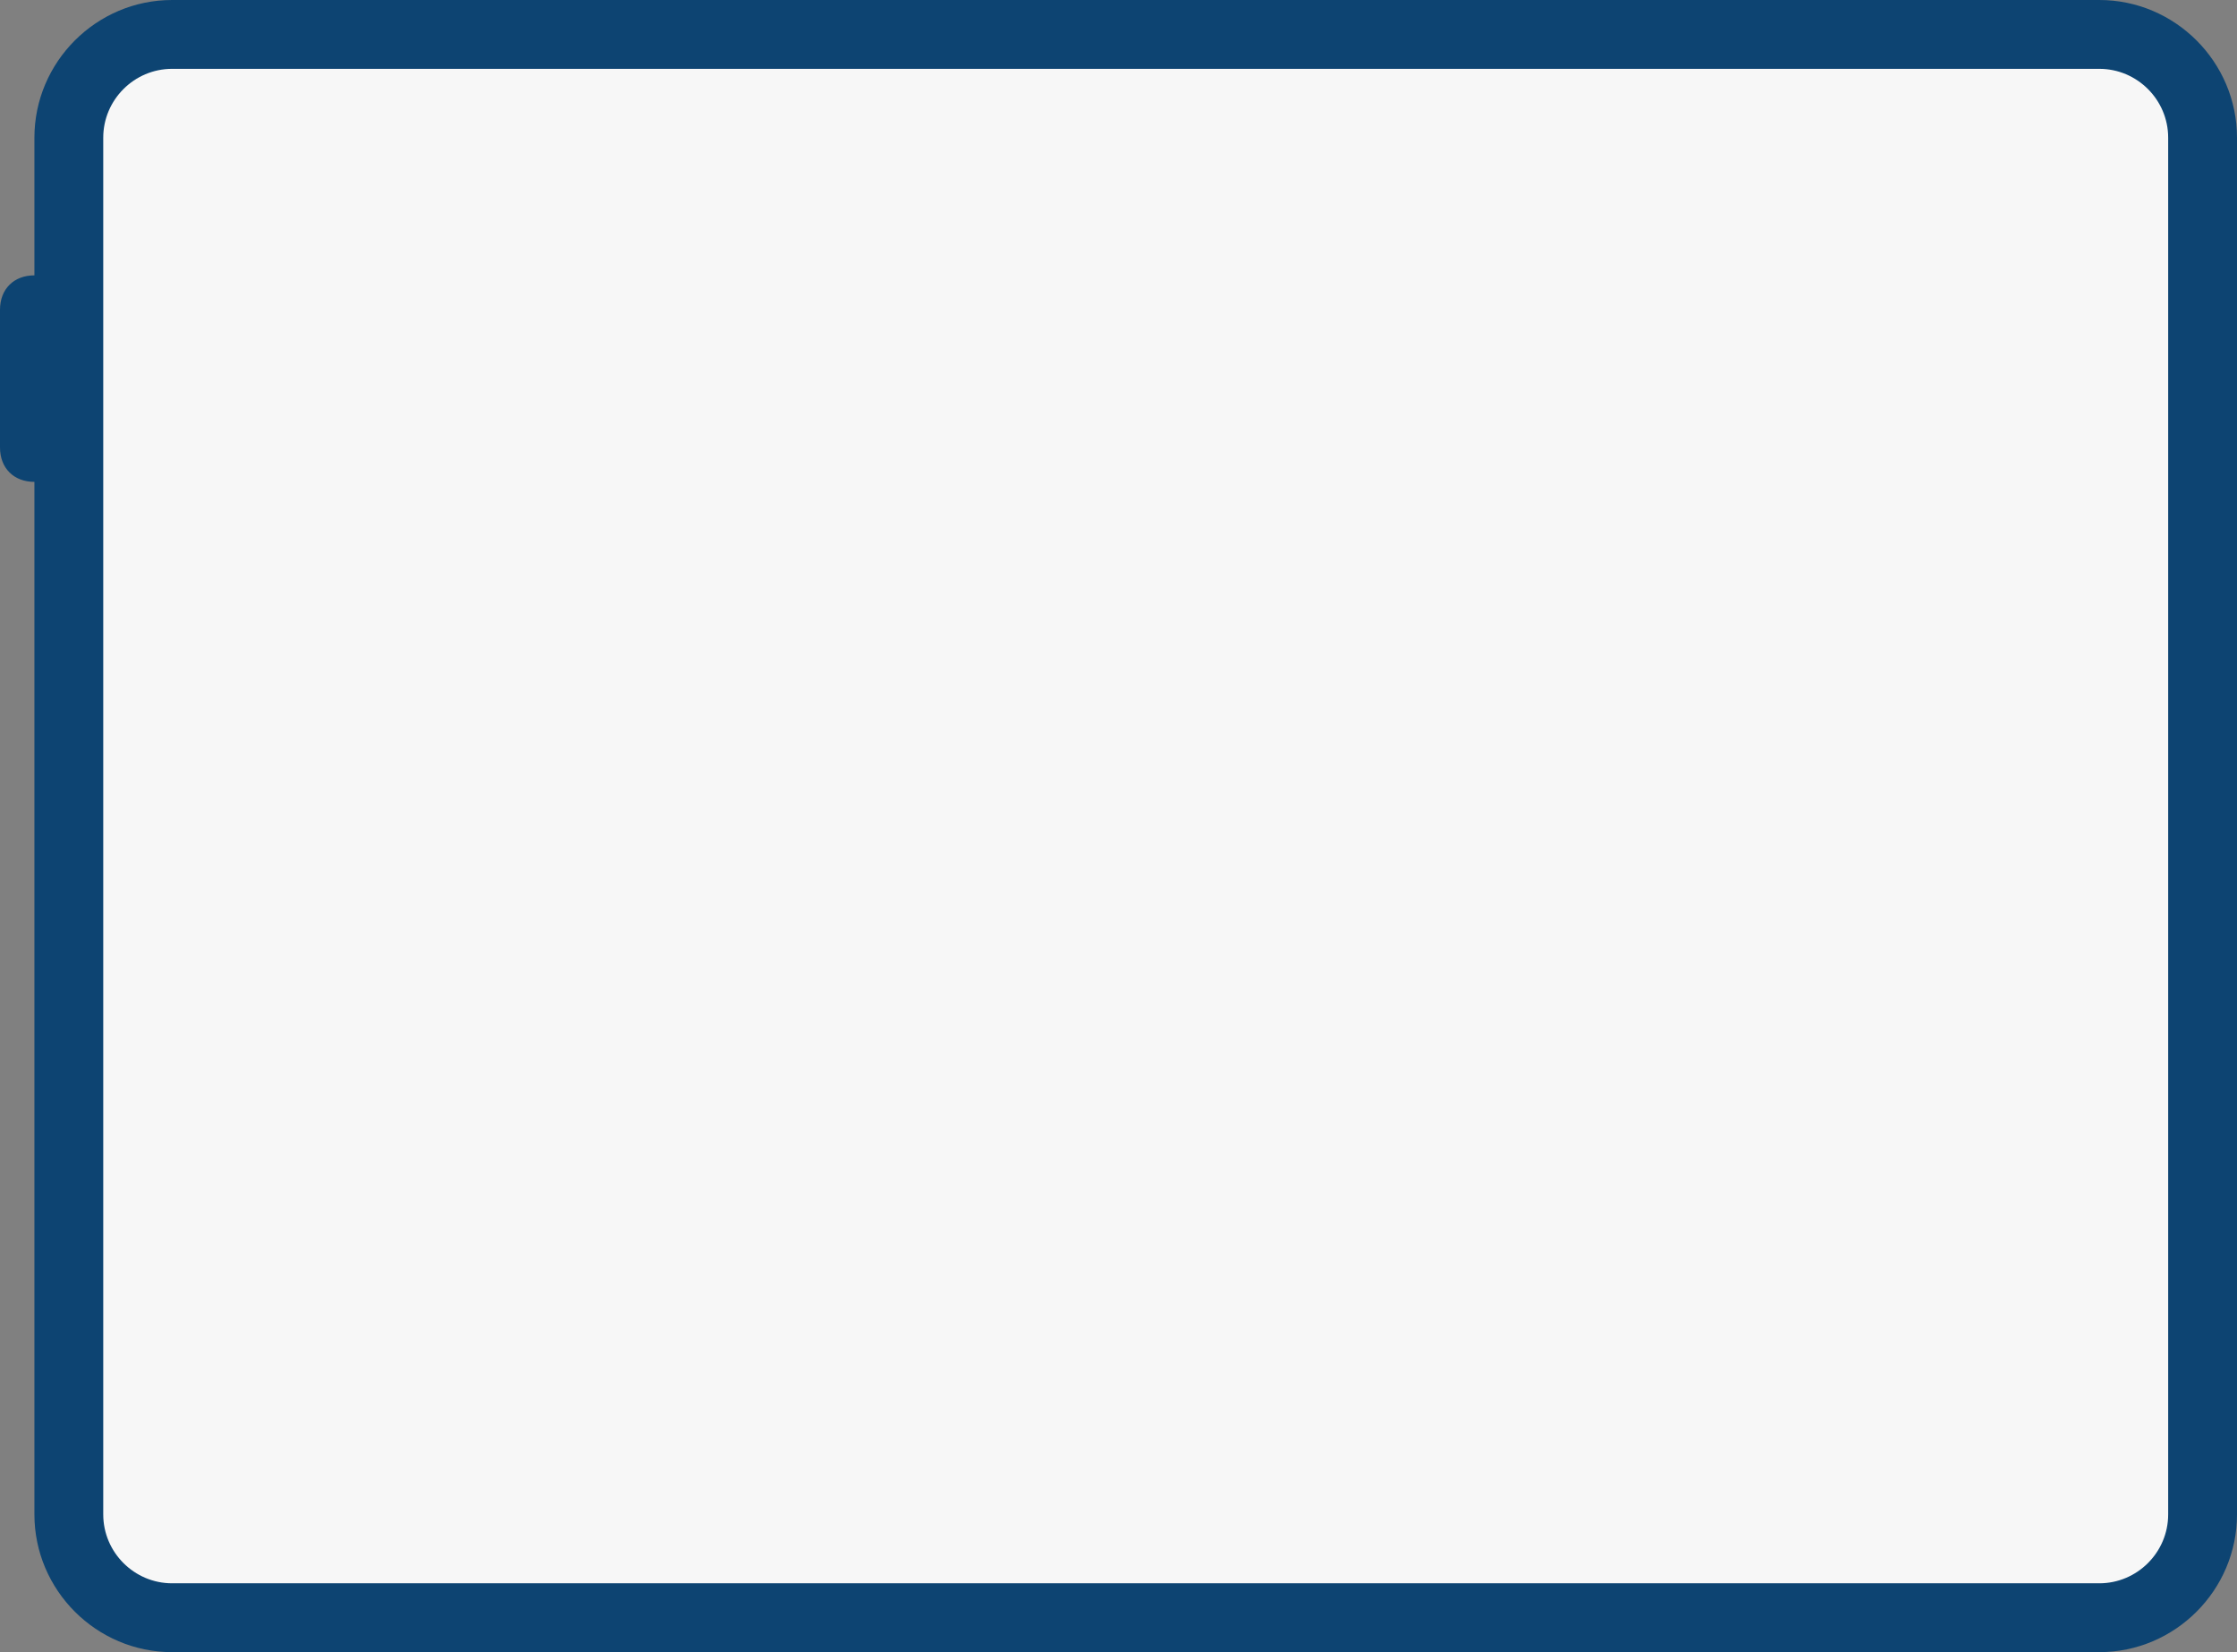 <?xml version="1.0" encoding="utf-8"?>
<!-- Generator: Adobe Illustrator 24.1.0, SVG Export Plug-In . SVG Version: 6.00 Build 0)  -->
<svg version="1.1" id="Layer_1" xmlns="http://www.w3.org/2000/svg" xmlns:xlink="http://www.w3.org/1999/xlink" x="0px" y="0px"
	 viewBox="0 0 65 48" style="enable-background:new 0 0 65 48;" xml:space="preserve">
<rect x="0" y="0" width="65" height="48" fill="#808080" stroke="none"/>
<style type="text/css">
	.st0{fill-rule:evenodd;clip-rule:evenodd;fill:#0D4472;}
	.st1{fill-rule:evenodd;clip-rule:evenodd;fill:#F7F7F7;}
</style>
<path class="st0" d="M61,0H5C2.8,0,1,1.8,1,4v4C0.4,8,0,8.4,0,9v4c0,0.6,0.4,1,1,1v30c0,2.2,1.8,4,4,4h56c2.2,0,4-1.8,4-4V4
	C65,1.8,63.2,0,61,0z"/>
<path id="Rectangle_2_" class="st1" d="M5,2h56c1.1,0,2,0.9,2,2v40c0,1.1-0.9,2-2,2H5c-1.1,0-2-0.9-2-2V4C3,2.9,3.9,2,5,2z"/>
</svg>
